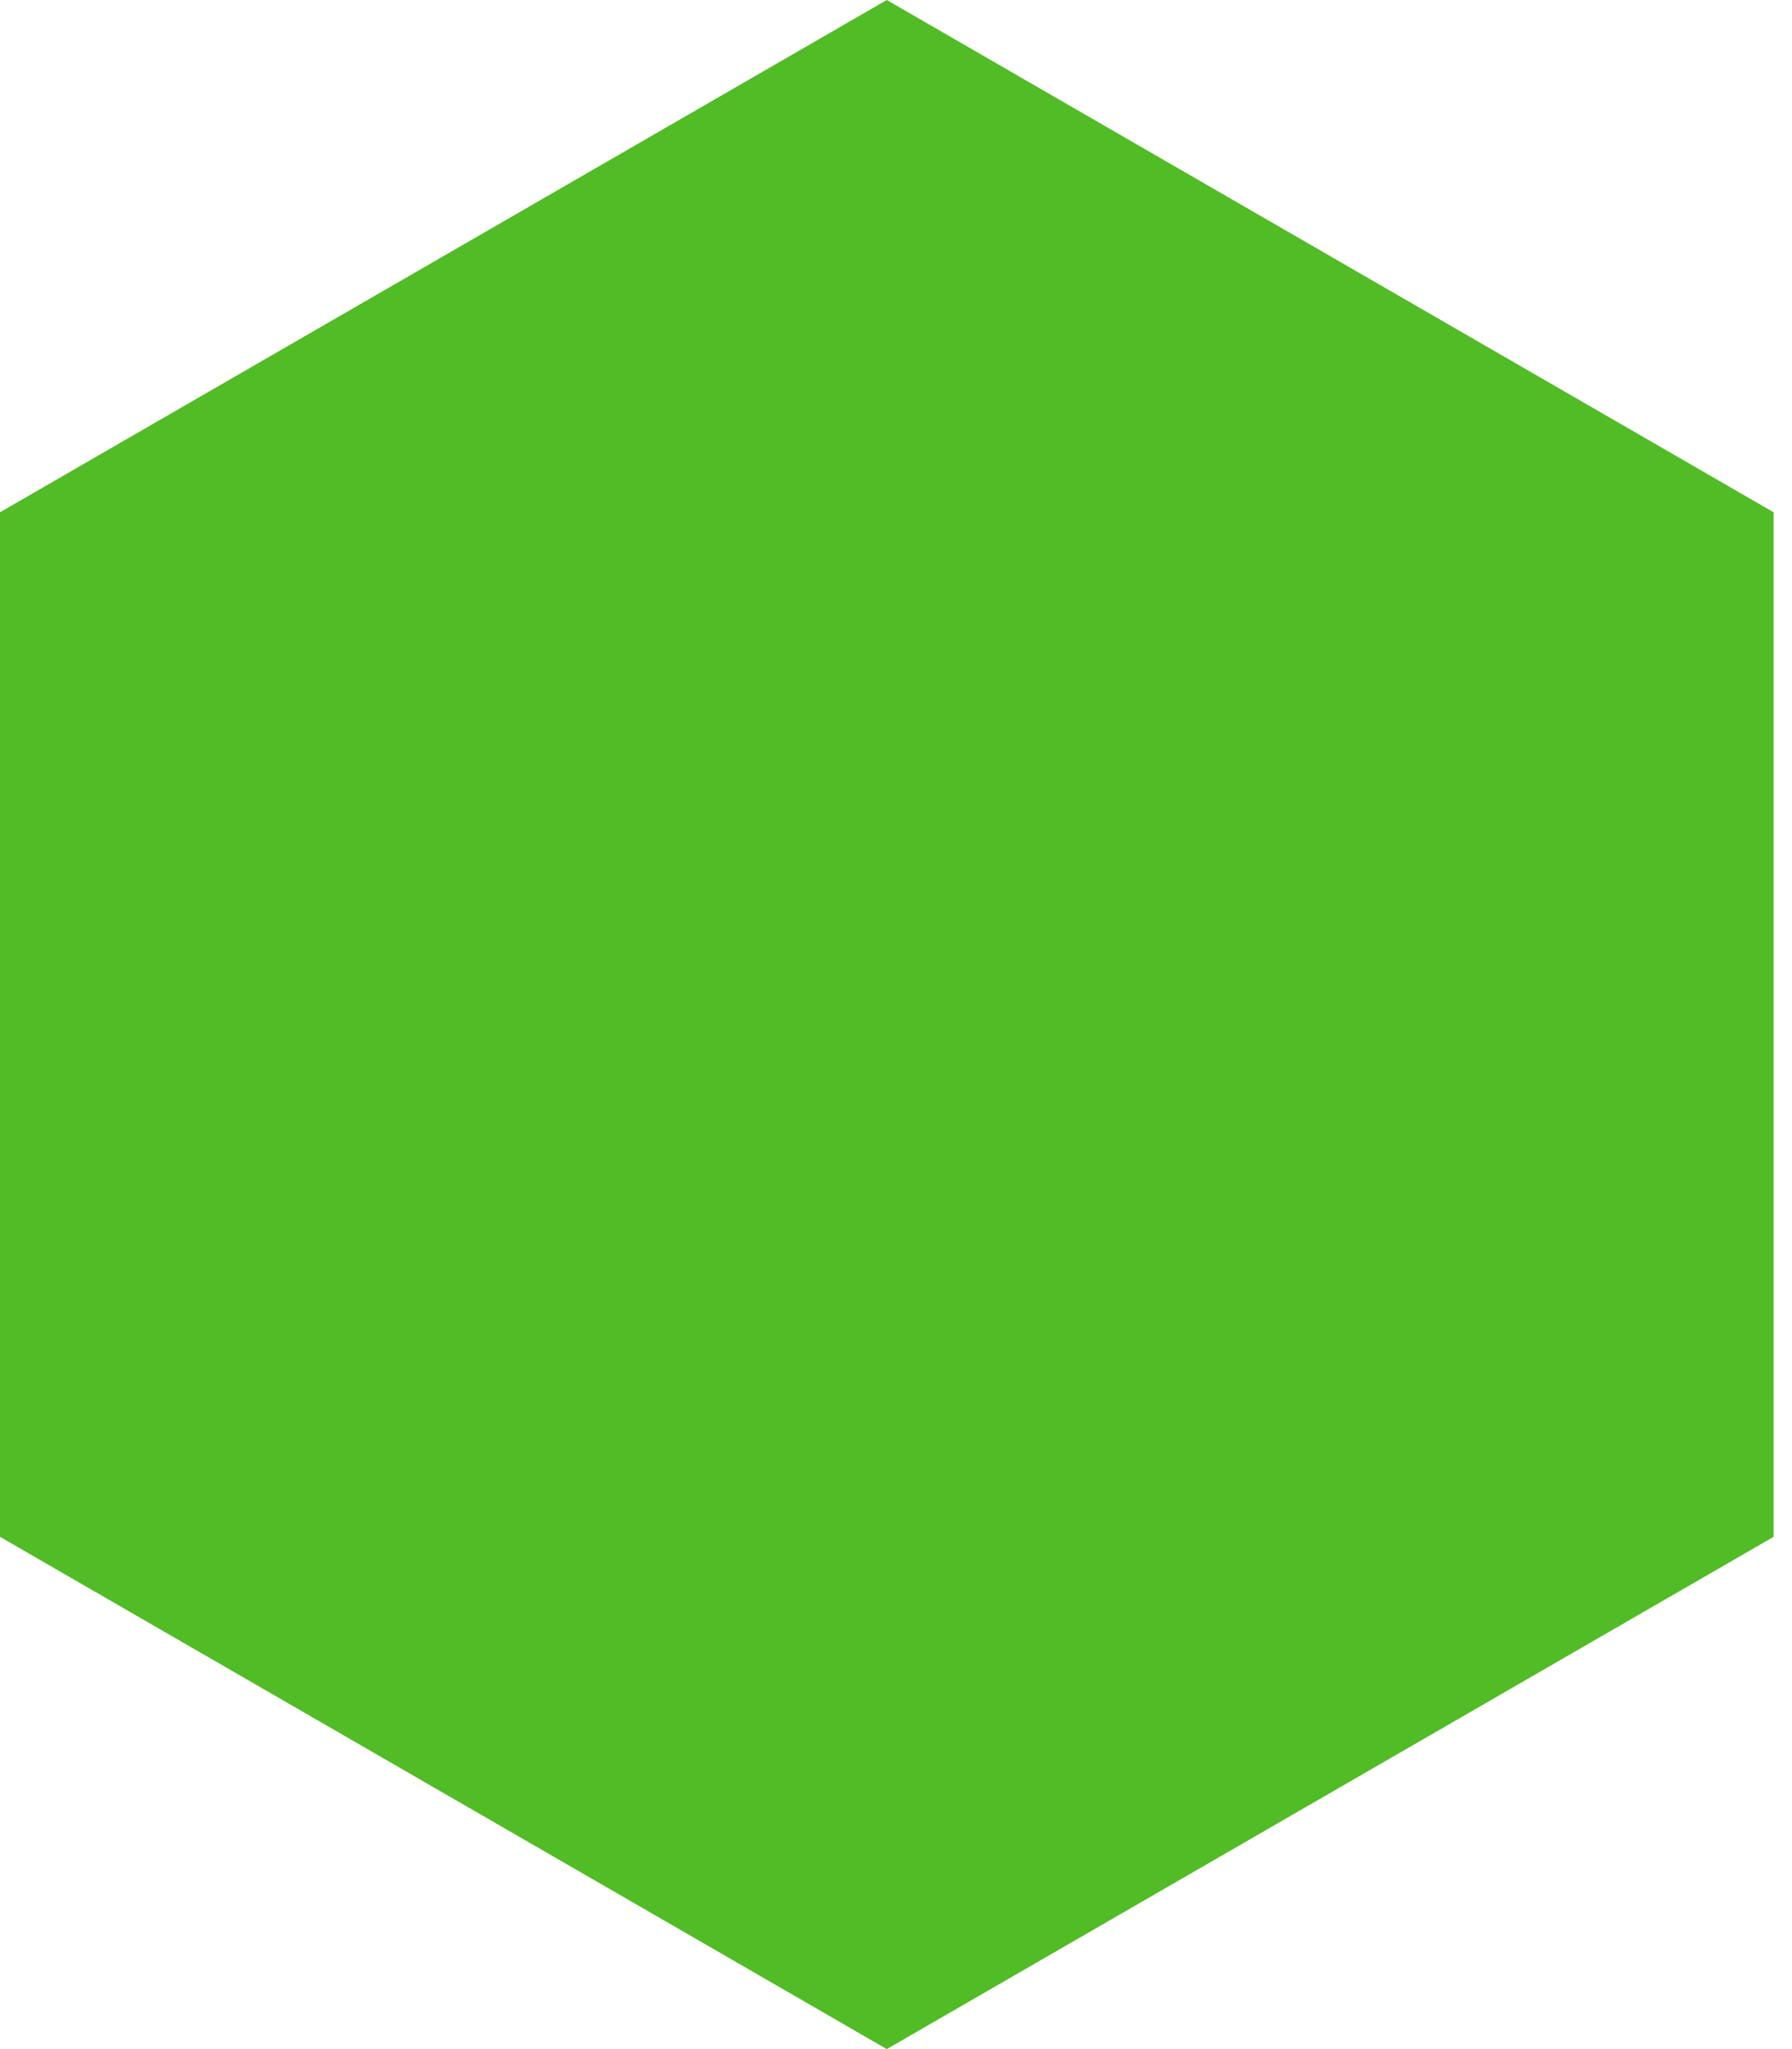 <?xml version="1.0" encoding="UTF-8"?> <svg xmlns="http://www.w3.org/2000/svg" width="35" height="40" viewBox="0 0 35 40" fill="none"> <path fill-rule="evenodd" clip-rule="evenodd" d="M17.32 0L34.641 10V30L17.32 40L-0 30V10L17.32 0Z" fill="#51BC26"></path> </svg> 